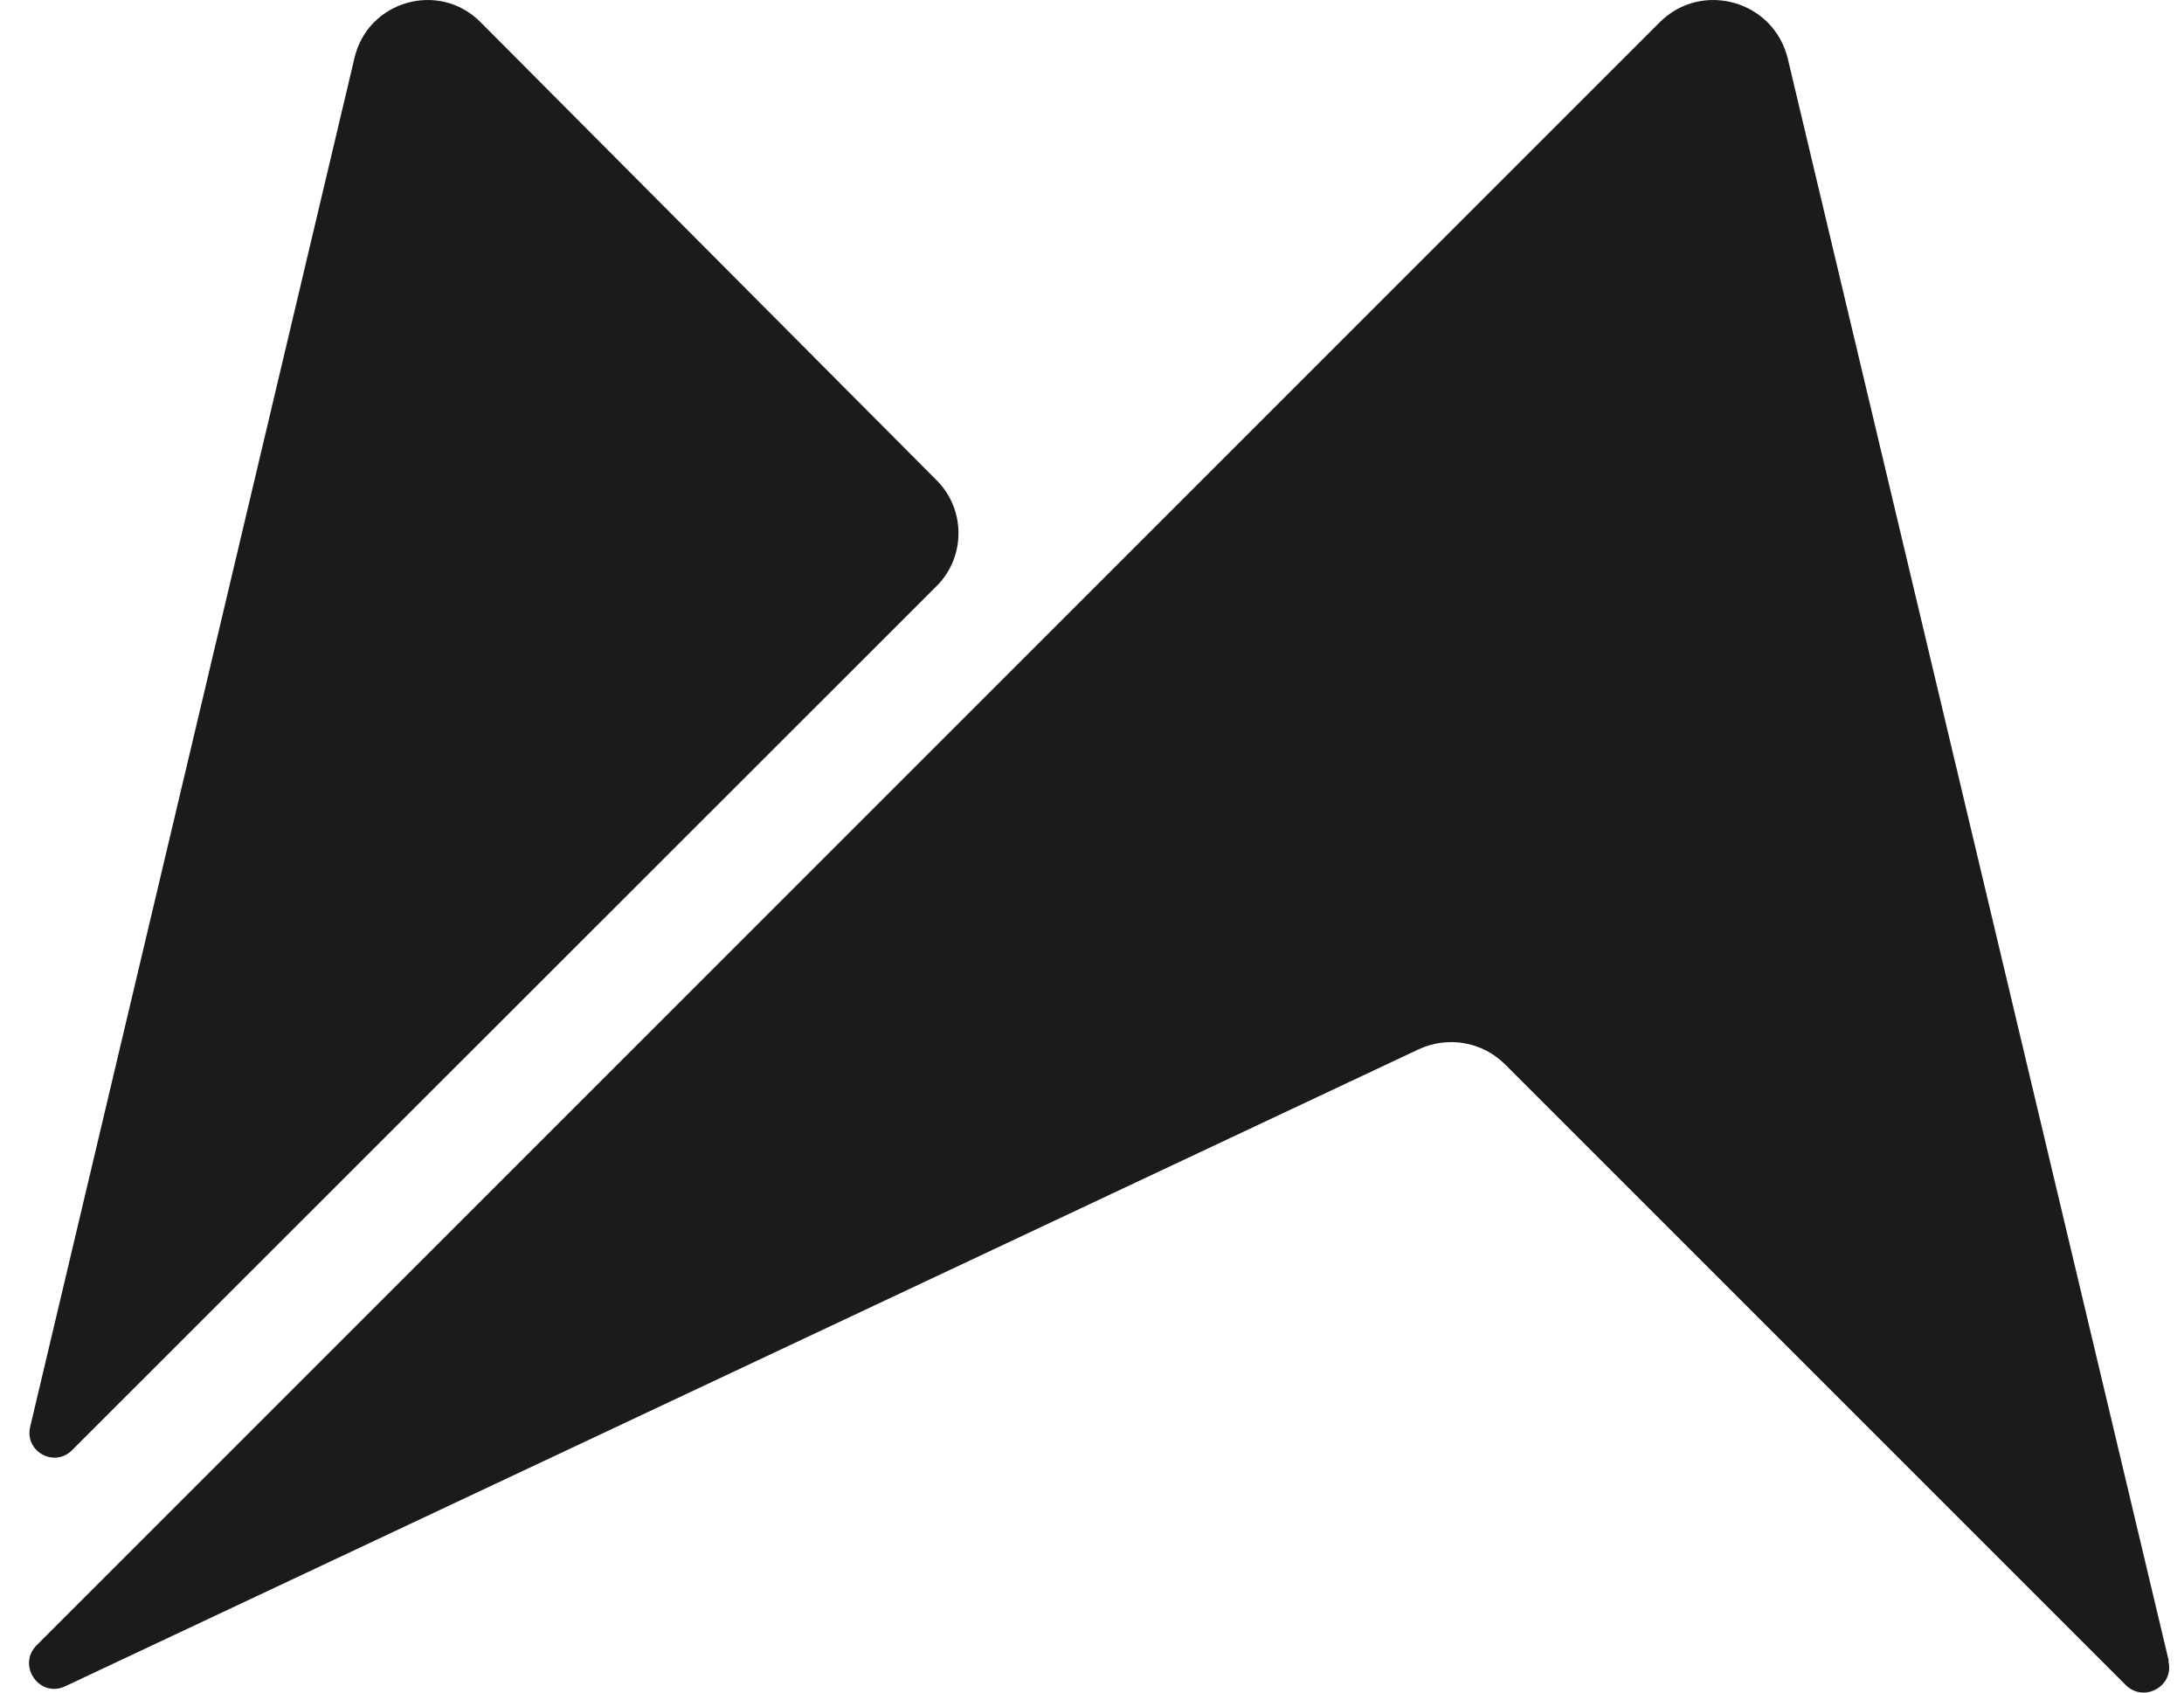 <svg width="40" height="31" viewBox="0 0 40 31" fill="none" xmlns="http://www.w3.org/2000/svg">
<path d="M1.317 26.563L17.155 10.733C17.688 10.2 17.688 9.33 17.155 8.797L8.797 0.402C8.04 -0.356 6.742 0.012 6.494 1.055L0.552 26.135C0.447 26.585 0.995 26.885 1.317 26.563Z" fill="#1B1B1B"/>
<path d="M39.721 30.419L32.744 1.077C32.489 0.012 31.168 -0.363 30.396 0.41L0.671 30.134C0.304 30.502 0.724 31.109 1.196 30.884L25.984 19.218C26.517 18.971 27.147 19.076 27.567 19.496L38.933 30.862C39.264 31.192 39.826 30.884 39.714 30.427L39.721 30.419Z" fill="#1B1B1B"/>
</svg>
